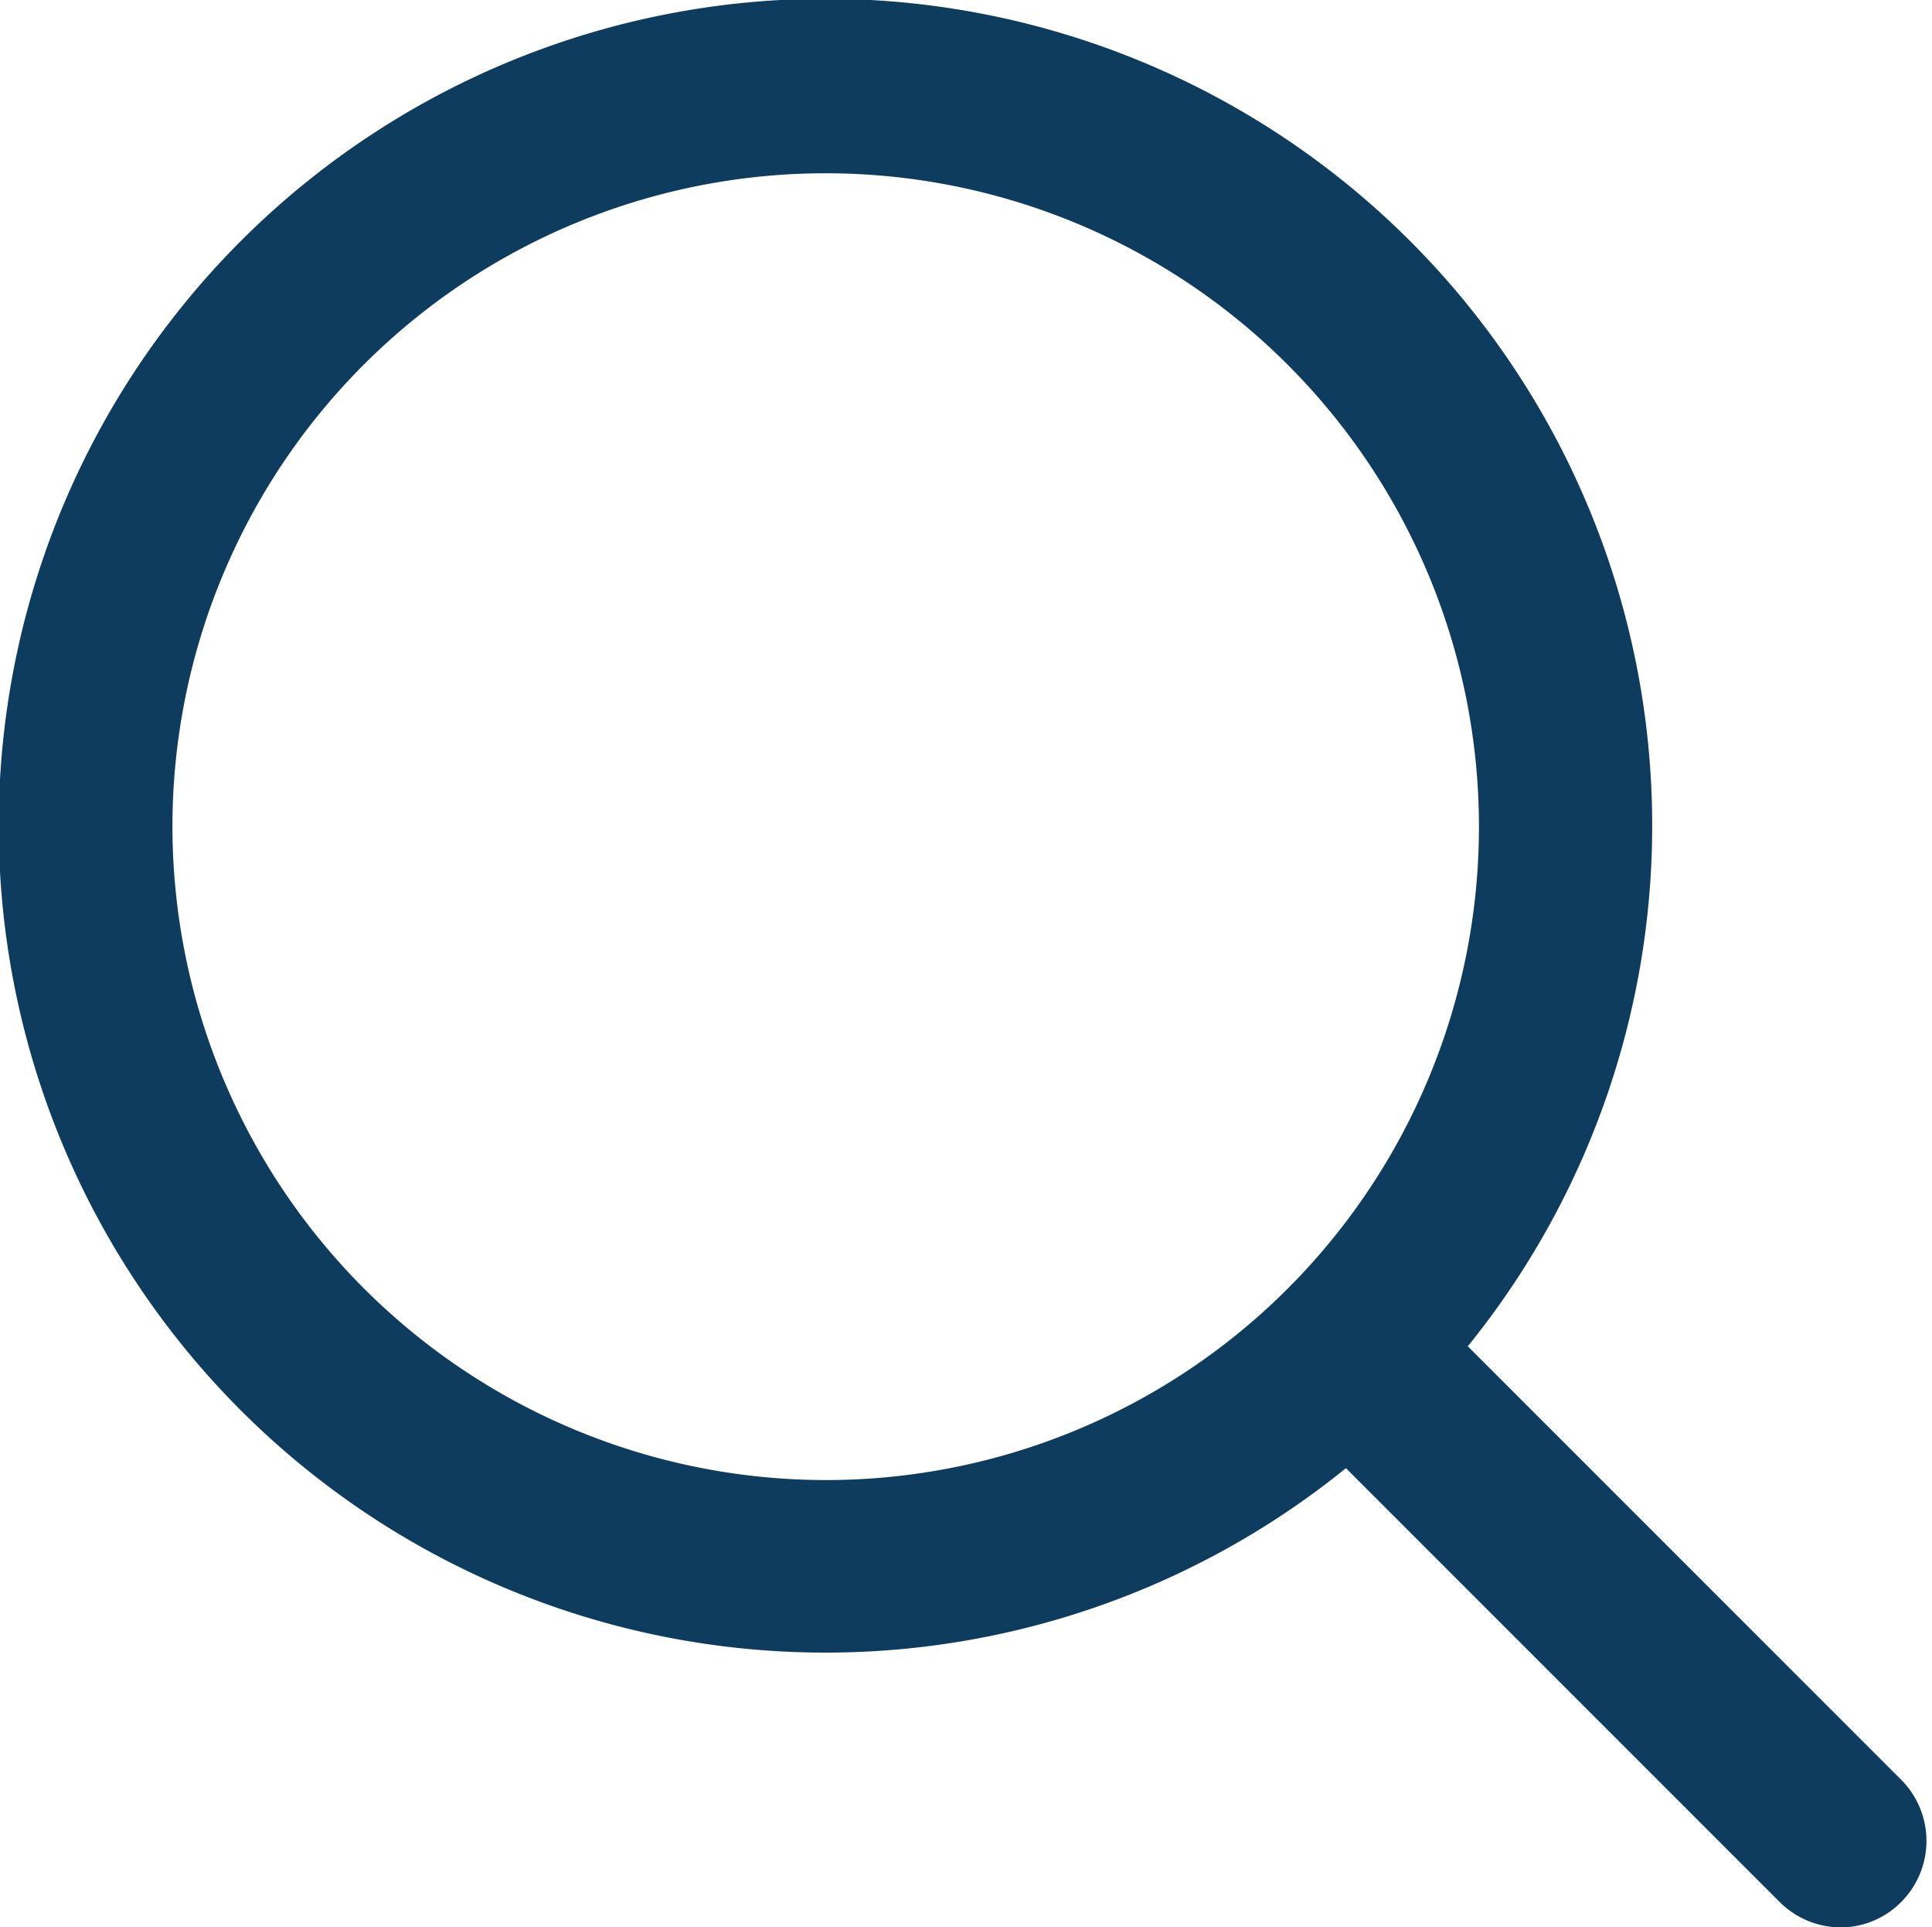 <svg xmlns="http://www.w3.org/2000/svg" width="31.583" height="31.5" viewBox="0 0 31.583 31.5">
  <g id="magnifying-glass" transform="translate(0.45 0.5)">
    <path id="Path_169" data-name="Path 169" d="M30.279,28.945l-7.412-7.412a13.015,13.015,0,1,0-1.285,1.285l7.412,7.412a.919.919,0,0,0,.642.271.891.891,0,0,0,.642-.271A.914.914,0,0,0,30.279,28.945ZM1.869,13A11.179,11.179,0,1,1,13.048,24.19,11.191,11.191,0,0,1,1.869,13Z" transform="translate(0)" fill="#0d3c5f" stroke="#0d3c5f" stroke-width="1"/>
  </g>
</svg>
